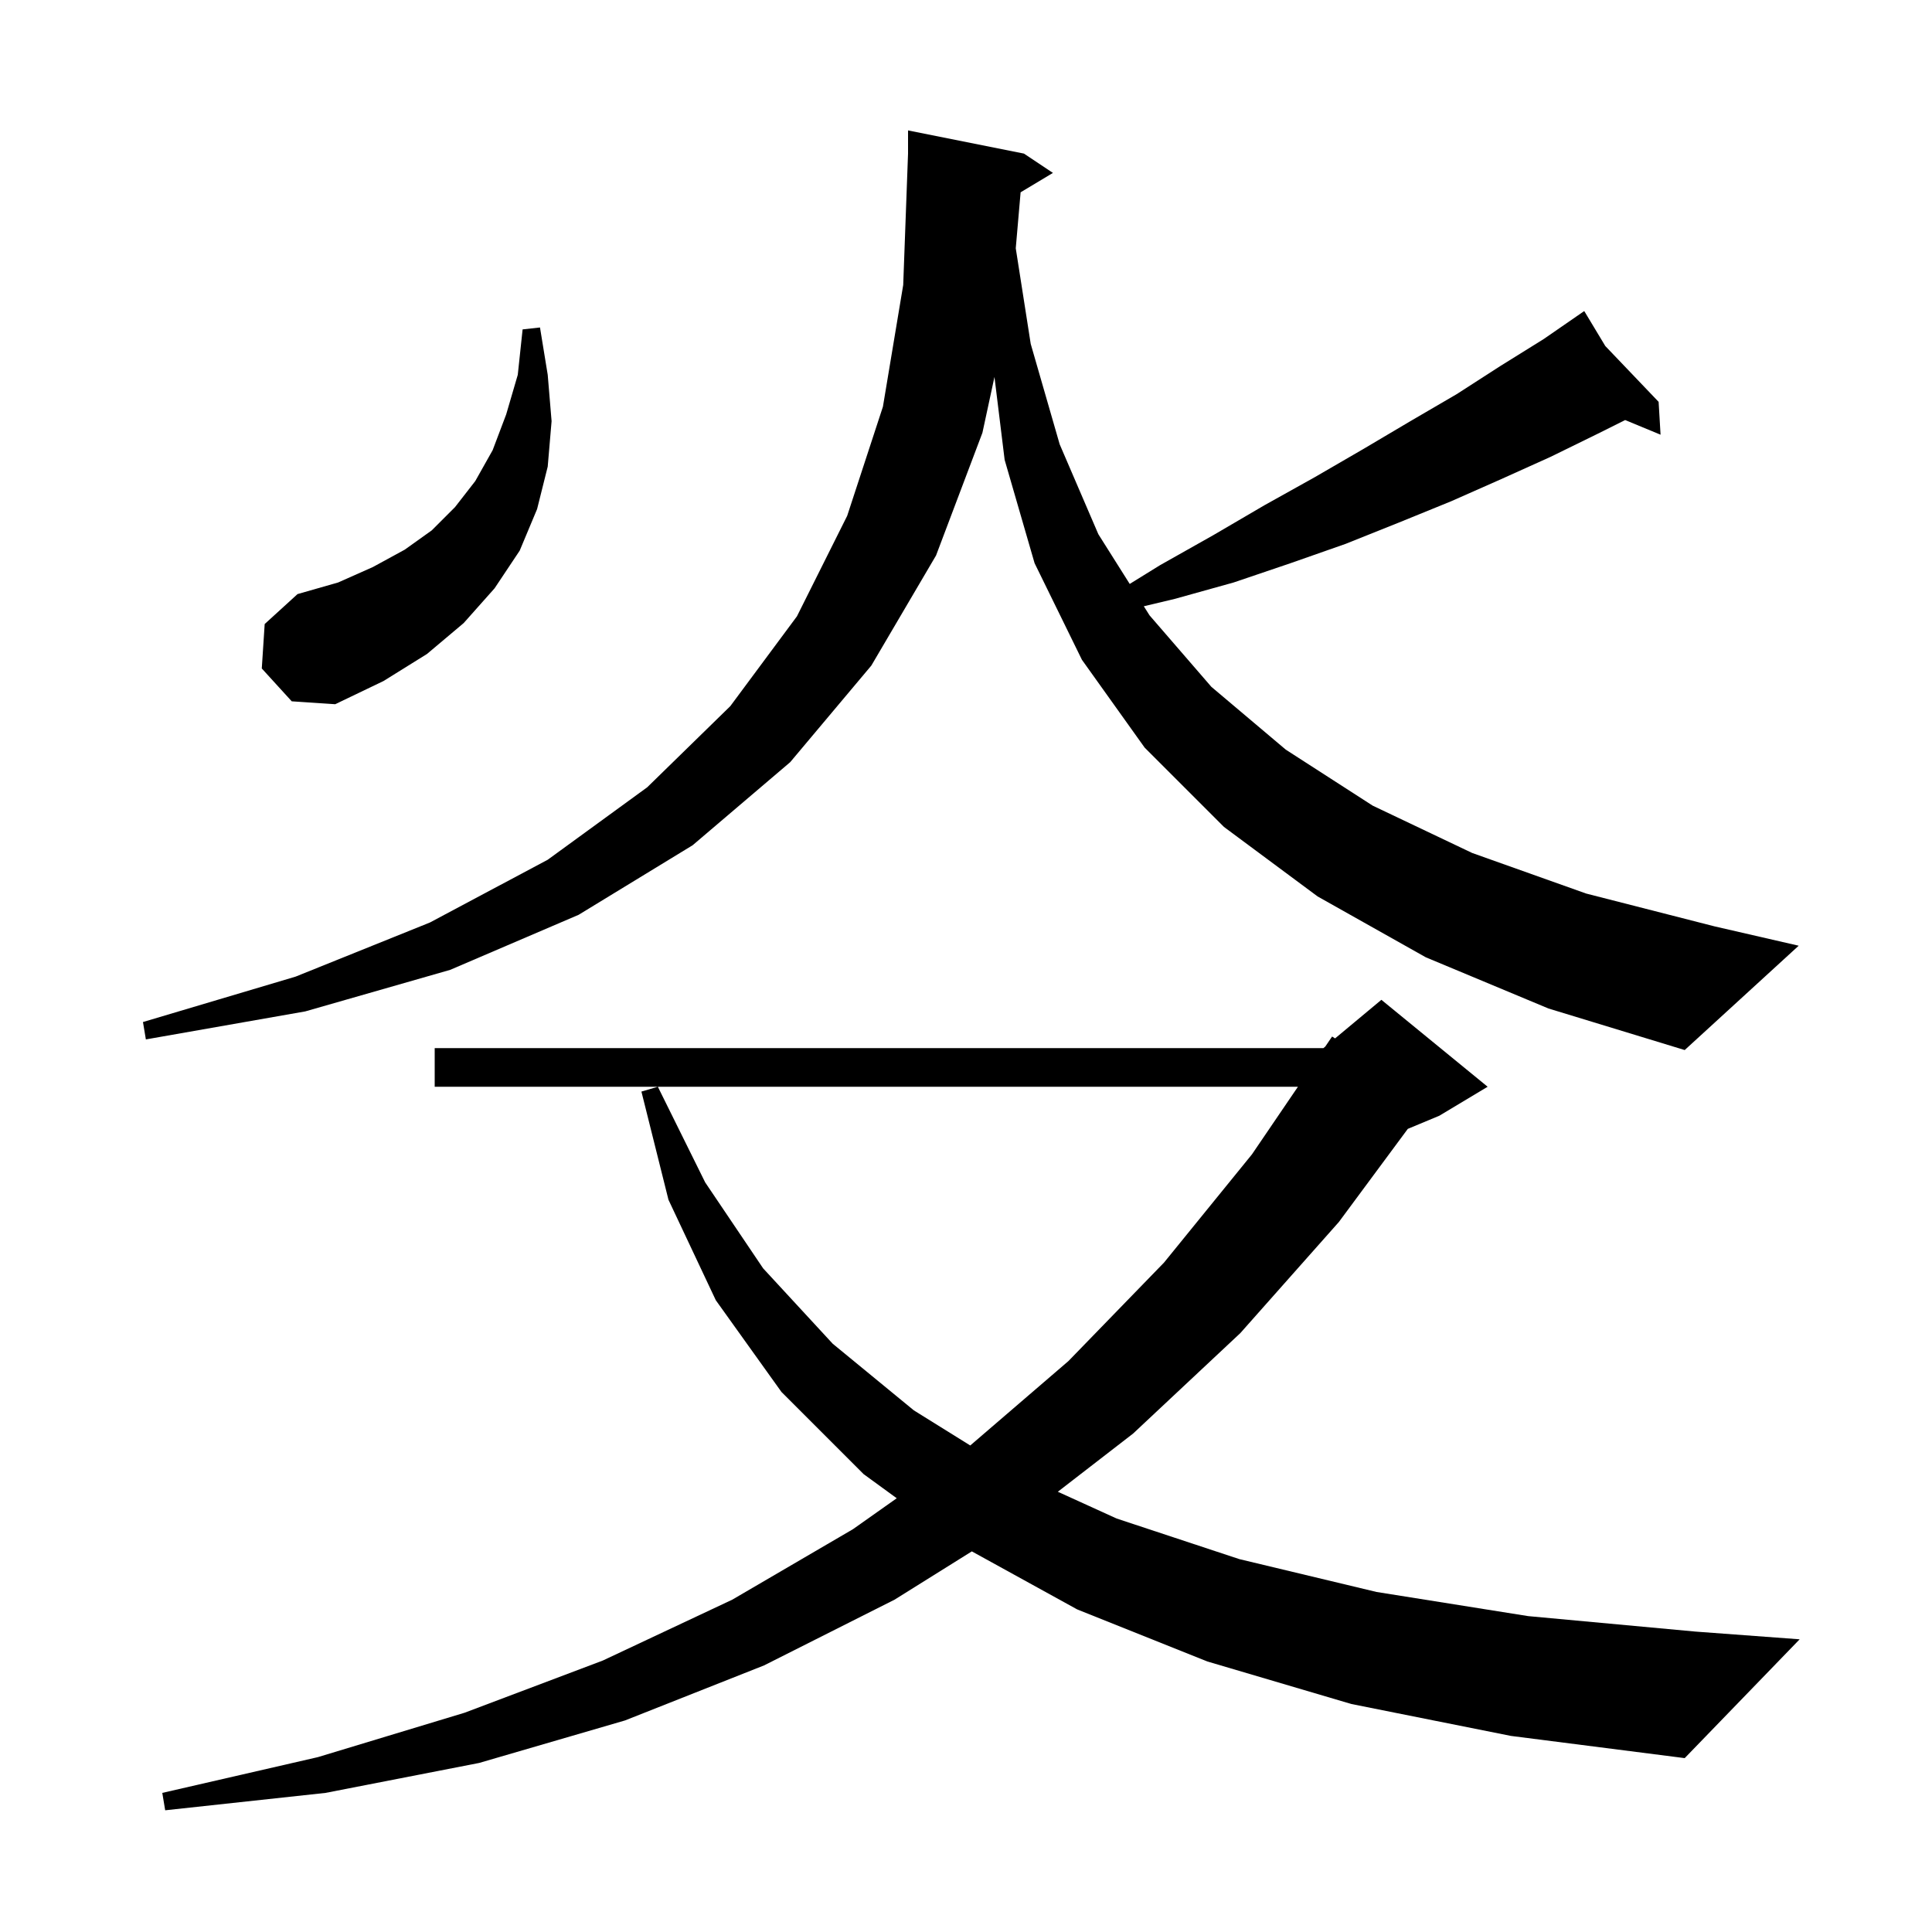 <svg xmlns="http://www.w3.org/2000/svg" xmlns:xlink="http://www.w3.org/1999/xlink" version="1.1" baseProfile="full" viewBox="0 0 200 200" width="200" height="200"><g fill="currentColor"><path d="M 139.9 176.4 L 125.0 172.0 L 111.5 166.6 L 100.604 160.598 L 92.6 165.6 L 79.1 172.4 L 64.7 178.1 L 49.6 182.5 L 33.7 185.6 L 17.1 187.4 L 16.8 185.6 L 32.9 181.9 L 48.1 177.3 L 62.4 171.9 L 75.8 165.6 L 88.3 158.3 L 92.83 155.098 L 89.4 152.6 L 80.9 144.1 L 74.1 134.6 L 69.2 124.2 L 66.4 113.0 L 68.1 112.5 L 73.0 122.4 L 79.0 131.3 L 86.2 139.1 L 94.6 146.0 L 100.44 149.635 L 110.6 140.9 L 120.5 130.7 L 129.6 119.5 L 134.362 112.5 L 45.0 112.5 L 45.0 108.5 L 137.0 108.5 L 137.193 108.339 L 137.9 107.3 L 138.205 107.496 L 143.0 103.5 L 154.0 112.5 L 149.0 115.5 L 145.735 116.861 L 138.6 126.5 L 128.4 138.0 L 117.3 148.4 L 109.506 154.425 L 115.6 157.2 L 128.3 161.4 L 142.5 164.8 L 158.2 167.3 L 175.5 168.9 L 186.3 169.7 L 174.4 182.0 L 156.4 179.7 Z M 147.6 99.1 L 136.4 92.8 L 126.7 85.6 L 118.5 77.4 L 112.0 68.3 L 107.1 58.3 L 104.0 47.6 L 102.947 39.023 L 101.7 44.8 L 96.9 57.5 L 90.2 68.9 L 81.8 78.9 L 71.7 87.5 L 59.9 94.7 L 46.6 100.4 L 31.6 104.7 L 15.1 107.6 L 14.8 105.8 L 30.6 101.1 L 44.5 95.5 L 56.7 89.0 L 67.0 81.5 L 75.6 73.1 L 82.5 63.8 L 87.7 53.4 L 91.4 42.1 L 93.5 29.5 L 94.0 15.9 L 94.0 13.5 L 106.0 15.9 L 109.0 17.9 L 105.653 19.908 L 105.151 25.701 L 106.7 35.6 L 109.7 46.0 L 113.7 55.3 L 116.948 60.448 L 120.1 58.5 L 125.6 55.4 L 130.9 52.3 L 136.1 49.4 L 141.1 46.5 L 146.0 43.6 L 150.8 40.8 L 155.3 37.9 L 159.8 35.1 L 163.225 32.735 L 163.2 32.7 L 163.23 32.732 L 164.0 32.2 L 166.178 35.818 L 171.7 41.6 L 171.9 45.0 L 168.234 43.483 L 165.4 44.9 L 160.5 47.3 L 155.4 49.6 L 150.2 51.9 L 144.8 54.1 L 139.3 56.3 L 133.6 58.3 L 127.7 60.3 L 121.6 62.0 L 118.407 62.76 L 119.0 63.7 L 125.4 71.1 L 133.1 77.6 L 142.1 83.4 L 152.4 88.3 L 164.2 92.5 L 177.5 95.9 L 186.2 97.9 L 174.4 108.7 L 160.3 104.4 Z M 27.1 69.2 L 27.4 64.6 L 30.8 61.5 L 35.0 60.3 L 38.6 58.7 L 41.9 56.9 L 44.7 54.9 L 47.1 52.5 L 49.2 49.8 L 51.0 46.6 L 52.4 42.9 L 53.6 38.8 L 54.1 34.1 L 55.9 33.9 L 56.7 38.8 L 57.1 43.6 L 56.7 48.3 L 55.6 52.7 L 53.8 57.0 L 51.2 60.9 L 48.0 64.5 L 44.2 67.7 L 39.7 70.5 L 34.7 72.9 L 30.2 72.6 Z "/></g></svg>